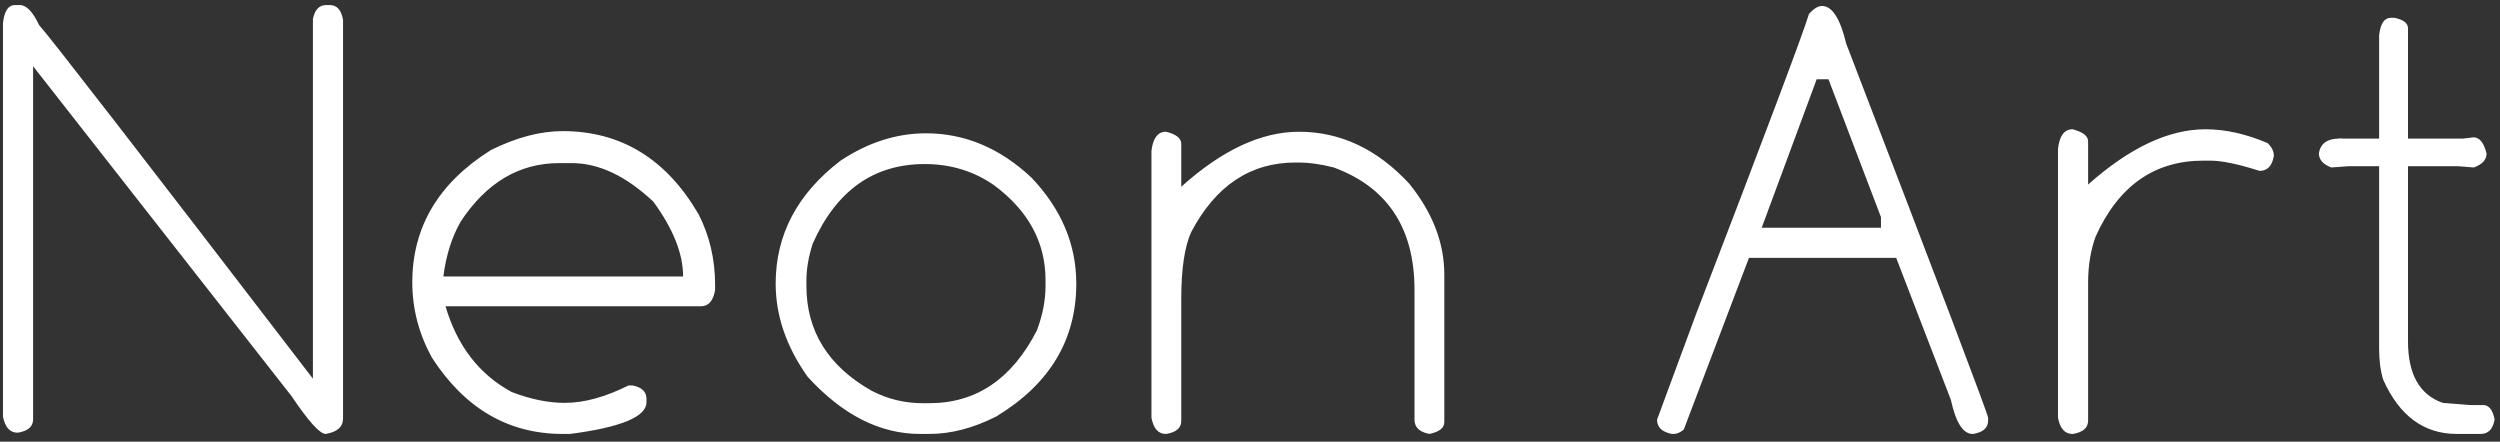 <?xml version="1.0" encoding="UTF-8"?> <svg xmlns="http://www.w3.org/2000/svg" width="283" height="50" viewBox="0 0 283 50" fill="none"><rect x="0" y="0" width="283" height="50" fill="#333333" stroke="none"/> <path d="M1.707 0.57H2.234C2.984 0.57 3.711 1.32 4.414 2.82C5.773 4.344 16.109 17.691 35.422 42.863V2.152C35.633 1.098 36.137 0.57 36.934 0.57H37.32C38.141 0.57 38.645 1.133 38.832 2.258V47.363C38.832 48.324 38.176 48.91 36.863 49.121C36.207 49.121 34.918 47.691 32.996 44.832L3.746 7.496V47.469C3.746 48.289 3.172 48.793 2.023 48.98H1.988C1.121 48.98 0.57 48.371 0.336 47.152V2.645C0.477 1.262 0.934 0.57 1.707 0.57ZM63.688 14.844C70.297 14.844 75.43 17.984 79.086 24.266C80.328 26.703 80.949 29.363 80.949 32.246V32.844C80.738 34.062 80.199 34.672 79.332 34.672H50.434C51.746 39.148 54.242 42.383 57.922 44.375C60.055 45.195 62.059 45.605 63.934 45.605C66.113 45.605 68.516 44.949 71.141 43.637H71.633C72.664 43.848 73.18 44.352 73.18 45.148V45.535C73.18 47.176 70.297 48.371 64.531 49.121H63.688C57.547 49.121 52.613 46.238 48.887 40.473C47.41 37.777 46.672 34.941 46.672 31.965C46.672 25.707 49.637 20.715 55.566 16.988C58.449 15.559 61.156 14.844 63.688 14.844ZM50.188 31.297H77.328C77.328 28.719 76.203 25.895 73.953 22.824C70.859 19.918 67.789 18.465 64.742 18.465H63.301C58.777 18.465 55.062 20.668 52.156 25.074C51.148 26.832 50.492 28.906 50.188 31.297ZM104.82 15.09C109.203 15.09 113.176 16.754 116.738 20.082C120.137 23.645 121.836 27.652 121.836 32.105C121.836 38.48 118.812 43.496 112.766 47.152C110.164 48.465 107.645 49.121 105.207 49.121H104.152C99.606 49.121 95.363 46.965 91.426 42.652C89.012 39.254 87.805 35.738 87.805 32.105C87.805 26.574 90.254 21.934 95.152 18.184C98.269 16.121 101.492 15.09 104.82 15.09ZM91.285 31.719V32.352C91.285 37.484 93.746 41.445 98.668 44.234C100.473 45.172 102.395 45.641 104.434 45.641H105.207C110.504 45.641 114.559 42.898 117.371 37.414C118.027 35.68 118.355 33.992 118.355 32.352V31.719C118.355 27.43 116.41 23.844 112.52 20.961C110.223 19.367 107.609 18.57 104.68 18.57C98.891 18.57 94.66 21.582 91.988 27.605C91.519 29.105 91.285 30.477 91.285 31.719ZM131.996 14.914C133.145 15.195 133.719 15.652 133.719 16.285V21.137C138.336 16.988 142.777 14.914 147.043 14.914C151.73 14.914 155.891 16.871 159.523 20.785C162.172 24.066 163.496 27.5 163.496 31.086V47.785C163.496 48.441 162.934 48.887 161.809 49.121C160.684 48.91 160.121 48.371 160.121 47.504V32.809C160.121 25.824 157.074 21.207 150.98 18.957C149.504 18.582 148.191 18.395 147.043 18.395H146.656C141.547 18.395 137.609 21.02 134.844 26.27C134.094 27.91 133.719 30.441 133.719 33.863V47.645C133.719 48.441 133.156 48.934 132.031 49.121H131.961C131.117 49.121 130.578 48.512 130.344 47.293V17.094C130.508 15.641 131.059 14.914 131.996 14.914ZM206.246 0.676C207.395 0.676 208.309 2.094 208.988 4.93C219.629 32.609 224.984 46.73 225.055 47.293V47.609C225.055 48.43 224.492 48.934 223.367 49.121H223.297C222.219 49.121 221.398 47.832 220.836 45.254L214.648 29.188H197.984L190.602 48.629C190.203 48.957 189.828 49.121 189.477 49.121H189.266C188.141 48.91 187.578 48.371 187.578 47.504L192.008 35.516C199.883 15.031 204.137 3.723 204.77 1.59C205.309 0.98 205.801 0.676 206.246 0.676ZM205.648 8.973L199.426 25.777H212.926V24.582L206.984 8.973H205.648ZM234.617 14.633C235.789 14.938 236.375 15.395 236.375 16.004V20.891C241.062 16.719 245.492 14.633 249.664 14.633C251.914 14.633 254.27 15.16 256.73 16.215C257.176 16.684 257.398 17.141 257.398 17.586V17.656C257.211 18.781 256.672 19.344 255.781 19.344C253.367 18.57 251.504 18.184 250.191 18.184H249.418C243.863 18.184 239.797 21.055 237.219 26.797C236.656 28.344 236.375 30.078 236.375 32V47.609C236.375 48.43 235.801 48.934 234.652 49.121H234.582C233.738 49.121 233.199 48.512 232.965 47.293V16.848C233.129 15.371 233.68 14.633 234.617 14.633ZM270.652 2.012H271.039C272.07 2.223 272.586 2.621 272.586 3.207V15.688H278.844L280.004 15.547C280.684 15.547 281.176 16.156 281.48 17.375C281.48 18.078 281 18.605 280.039 18.957L278.281 18.816H272.586V38.645C272.586 42.371 273.898 44.691 276.523 45.605L279.617 45.852H281.094C281.75 45.852 282.184 46.402 282.395 47.504V47.469C282.207 48.57 281.68 49.121 280.812 49.121H278.105C274.379 49.121 271.602 47.07 269.773 42.969C269.469 41.984 269.316 40.801 269.316 39.418V18.816H265.836L263.902 18.957C262.965 18.605 262.496 18.066 262.496 17.34C262.684 16.238 263.457 15.688 264.816 15.688V15.652L265.203 15.688H269.316V4.016C269.457 2.68 269.902 2.012 270.652 2.012Z" fill="white"></path> </svg> 